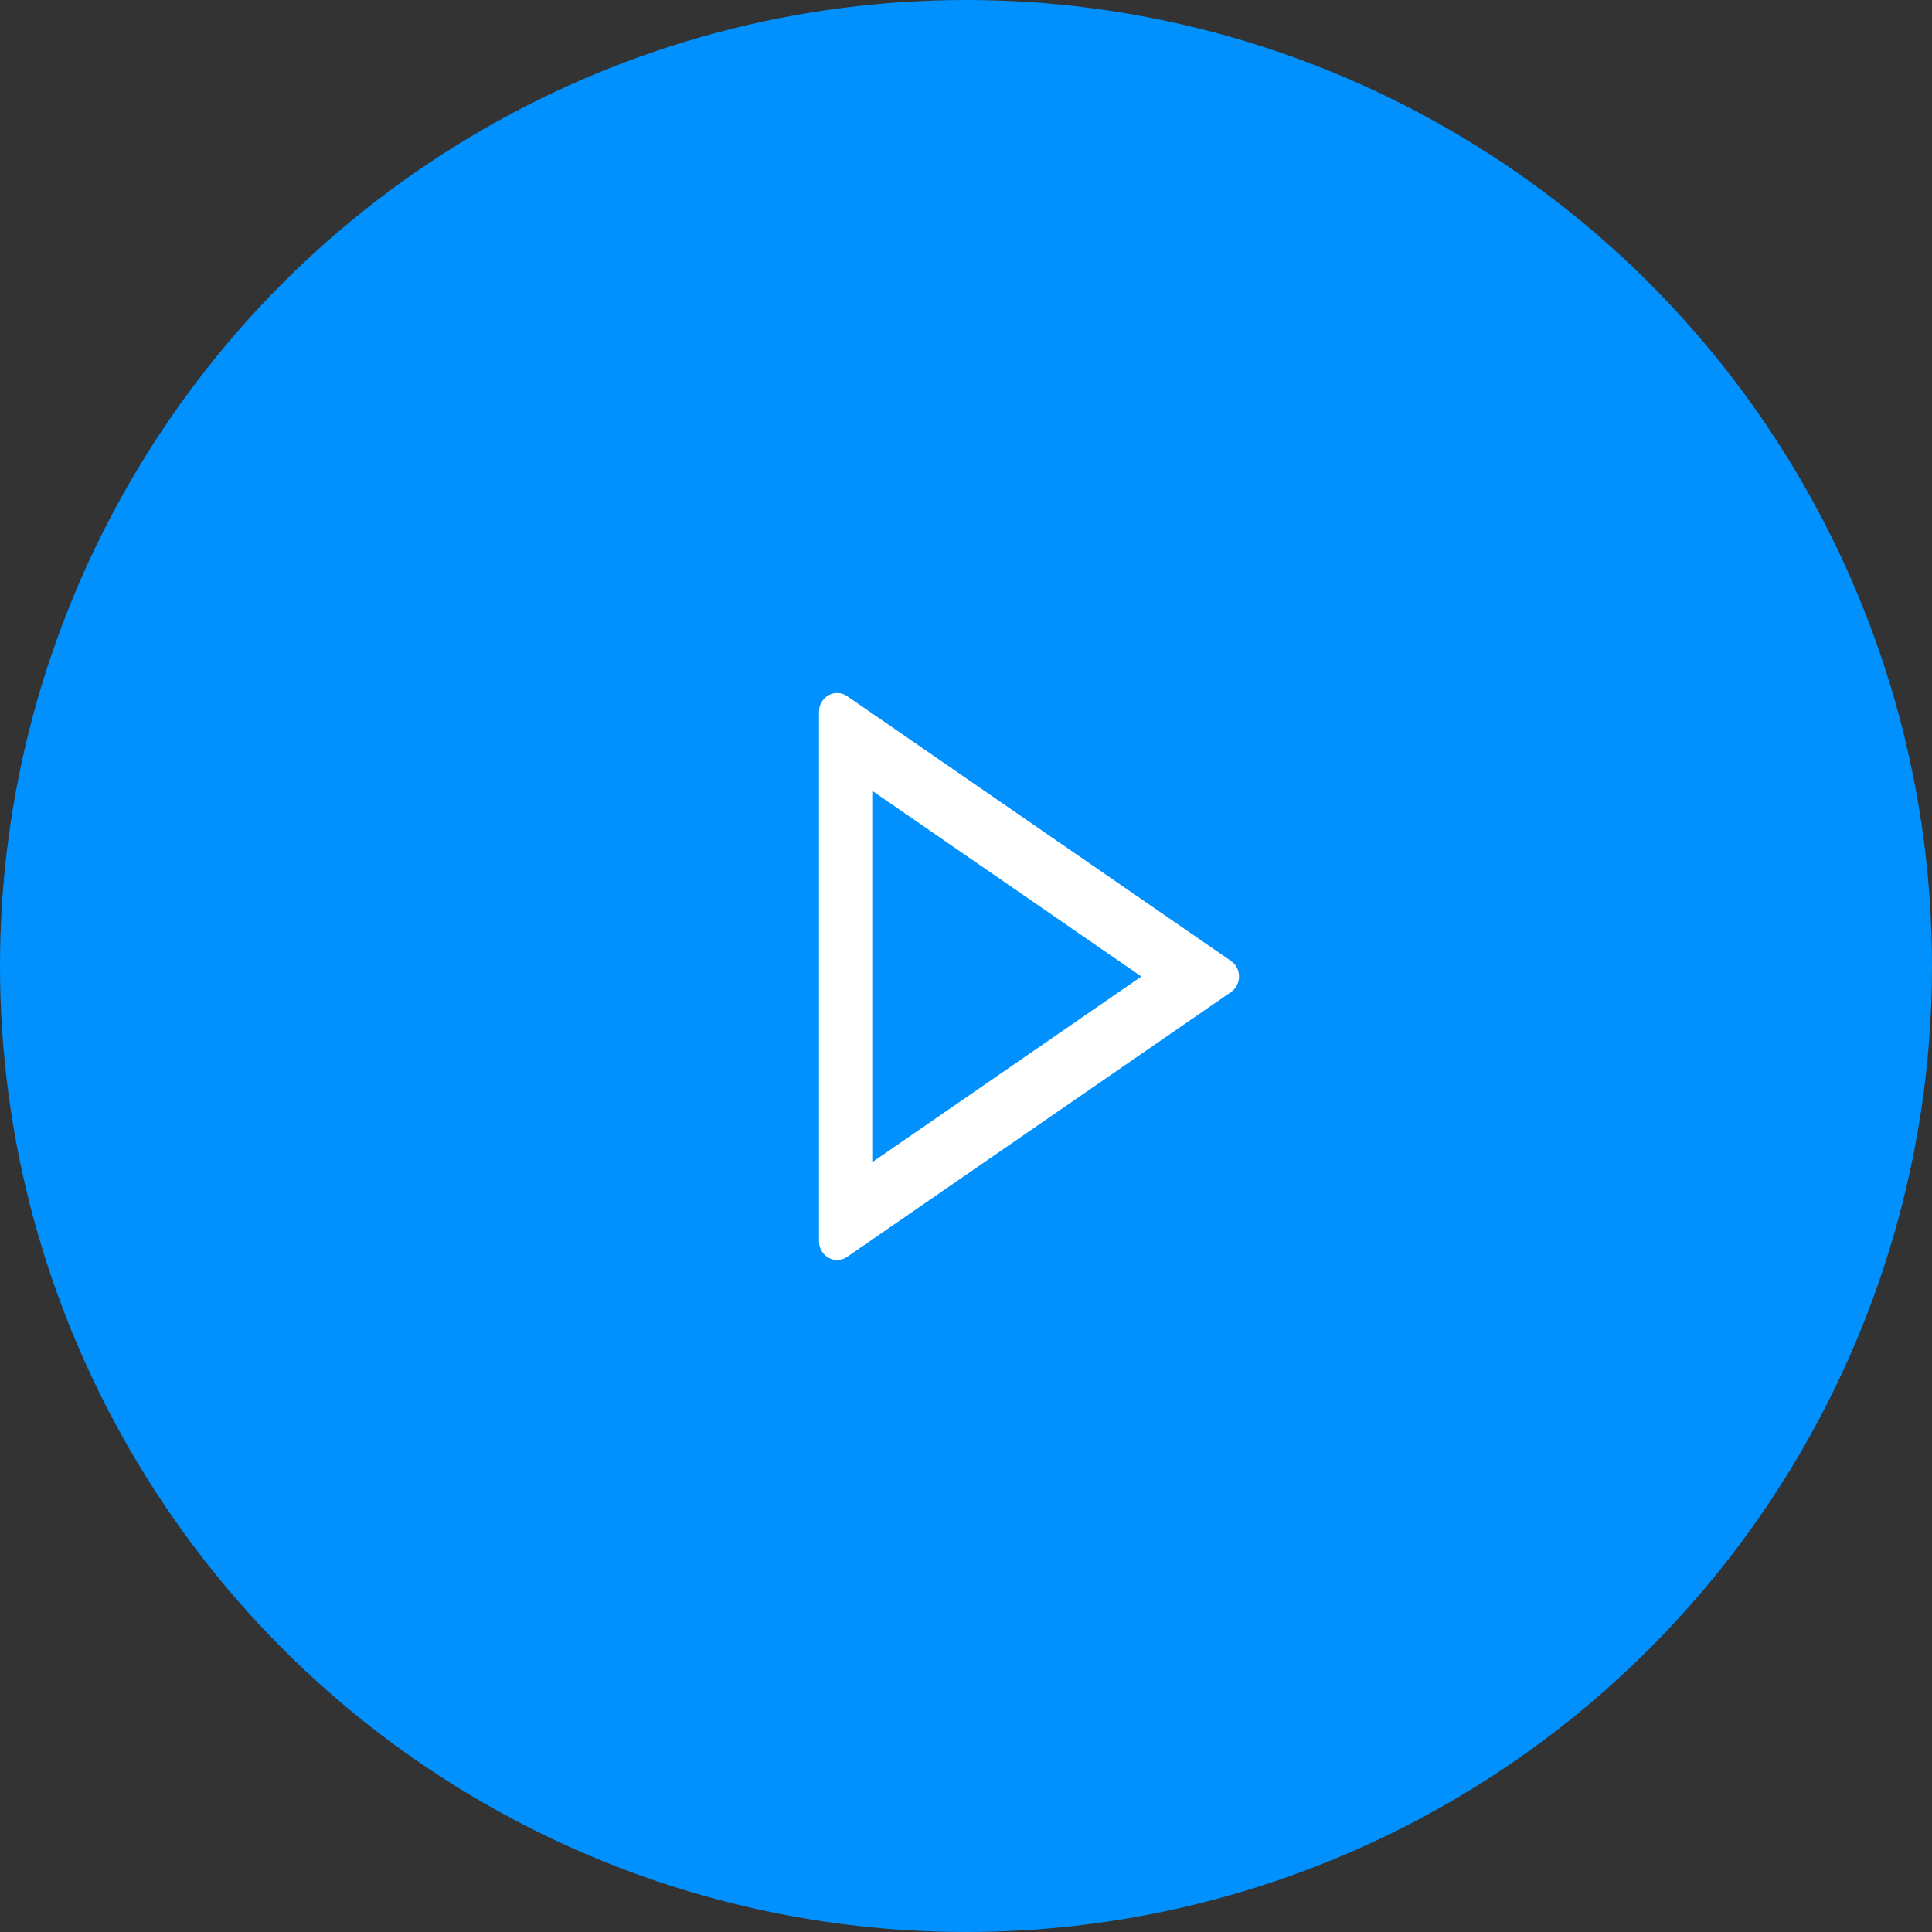 <svg width="92" height="92" viewBox="0 0 92 92" fill="none" xmlns="http://www.w3.org/2000/svg">
<rect x="0" y="0" width="92" height="92" fill="#333333" stroke="none"/>
<circle cx="46" cy="46" r="46" fill="#0091FF"/>
<path fill-rule="evenodd" clip-rule="evenodd" d="M40.34 59.851L58.616 47.242C58.856 47.077 59 46.798 59 46.5C59 46.202 58.856 45.923 58.616 45.758L40.34 33.149C40.075 32.967 39.735 32.95 39.455 33.106C39.175 33.261 39 33.563 39 33.892V59.108C39 59.437 39.175 59.739 39.455 59.894C39.735 60.05 40.075 60.033 40.34 59.851ZM41.572 37.683L54.351 46.5L41.572 55.317V37.683Z" fill="white"/>
</svg>
